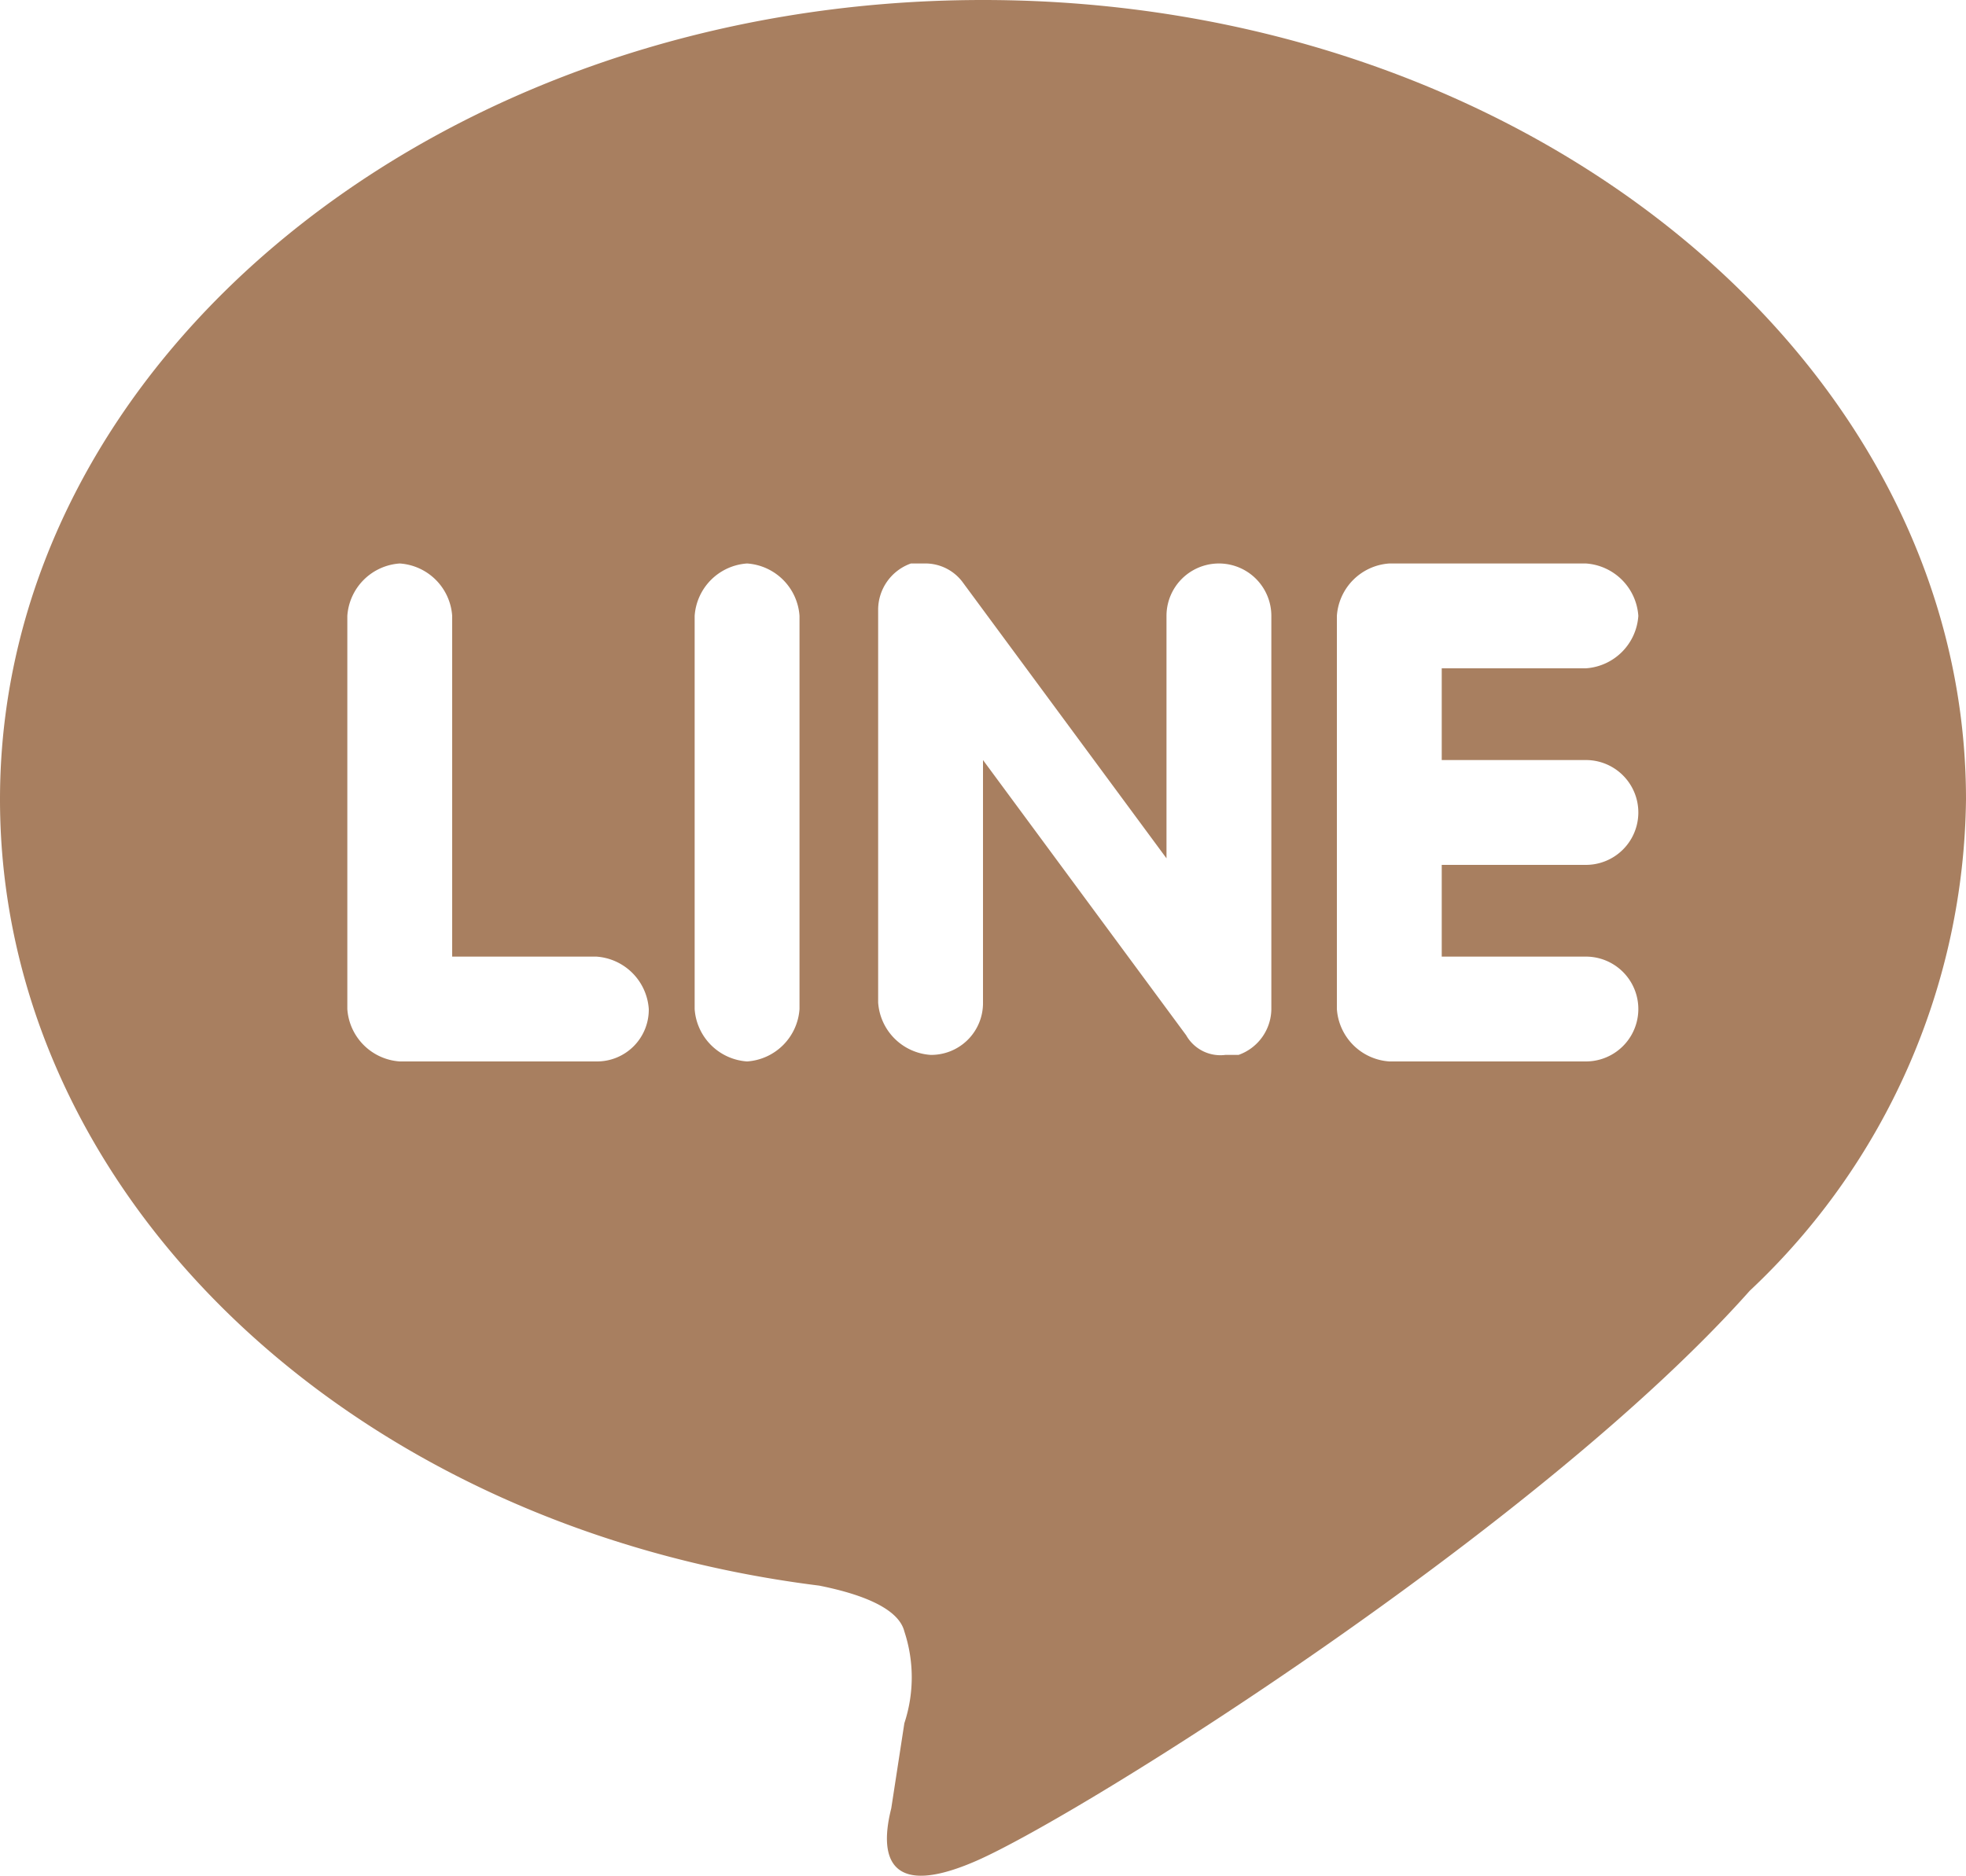 <svg id="圖層_1" data-name="圖層 1" xmlns="http://www.w3.org/2000/svg" viewBox="0 0 30 28.63"><defs><style>.cls-1{fill:#a87f60;}</style></defs><path class="cls-1" d="M24.2,12.3a.8.8,0,1,1,0,1.6H22v1.4h2.2a.8.8,0,1,1,0,1.6h-3a.86.86,0,0,1-.8-.8v-6a.86.86,0,0,1,.8-.8h3a.86.86,0,0,1,.8.8.86.86,0,0,1-.8.8H22v1.4Zm-4.8,3.8a.75.75,0,0,1-.5.7h-.2a.6.6,0,0,1-.6-.3L15,12.3V16a.79.79,0,0,1-.8.8.86.86,0,0,1-.8-.8V10a.75.75,0,0,1,.5-.7h.2a.71.71,0,0,1,.6.3l3.1,4.2V10.1a.8.8,0,0,1,1.6,0Zm-7.2,0a.86.86,0,0,1-.8.8.86.86,0,0,1-.8-.8v-6a.86.86,0,0,1,.8-.8.86.86,0,0,1,.8.8Zm-3.1.8h-3a.86.86,0,0,1-.8-.8v-6a.86.86,0,0,1,.8-.8.86.86,0,0,1,.8.8v5.2H9.1a.86.86,0,0,1,.8.8A.79.79,0,0,1,9.1,16.9Zm20.9-4C30,6.2,23.3.7,15,.7S0,6.2,0,12.9c0,6,5.3,11.1,12.5,12,.5.1,1.2.3,1.3.7a2.23,2.23,0,0,1,0,1.4l-.2,1.3c-.1.4-.3,1.5,1.3.8s8.6-5.1,11.8-8.7A10.44,10.44,0,0,0,30,12.9Z" transform="translate(0 -0.7)"/></svg>